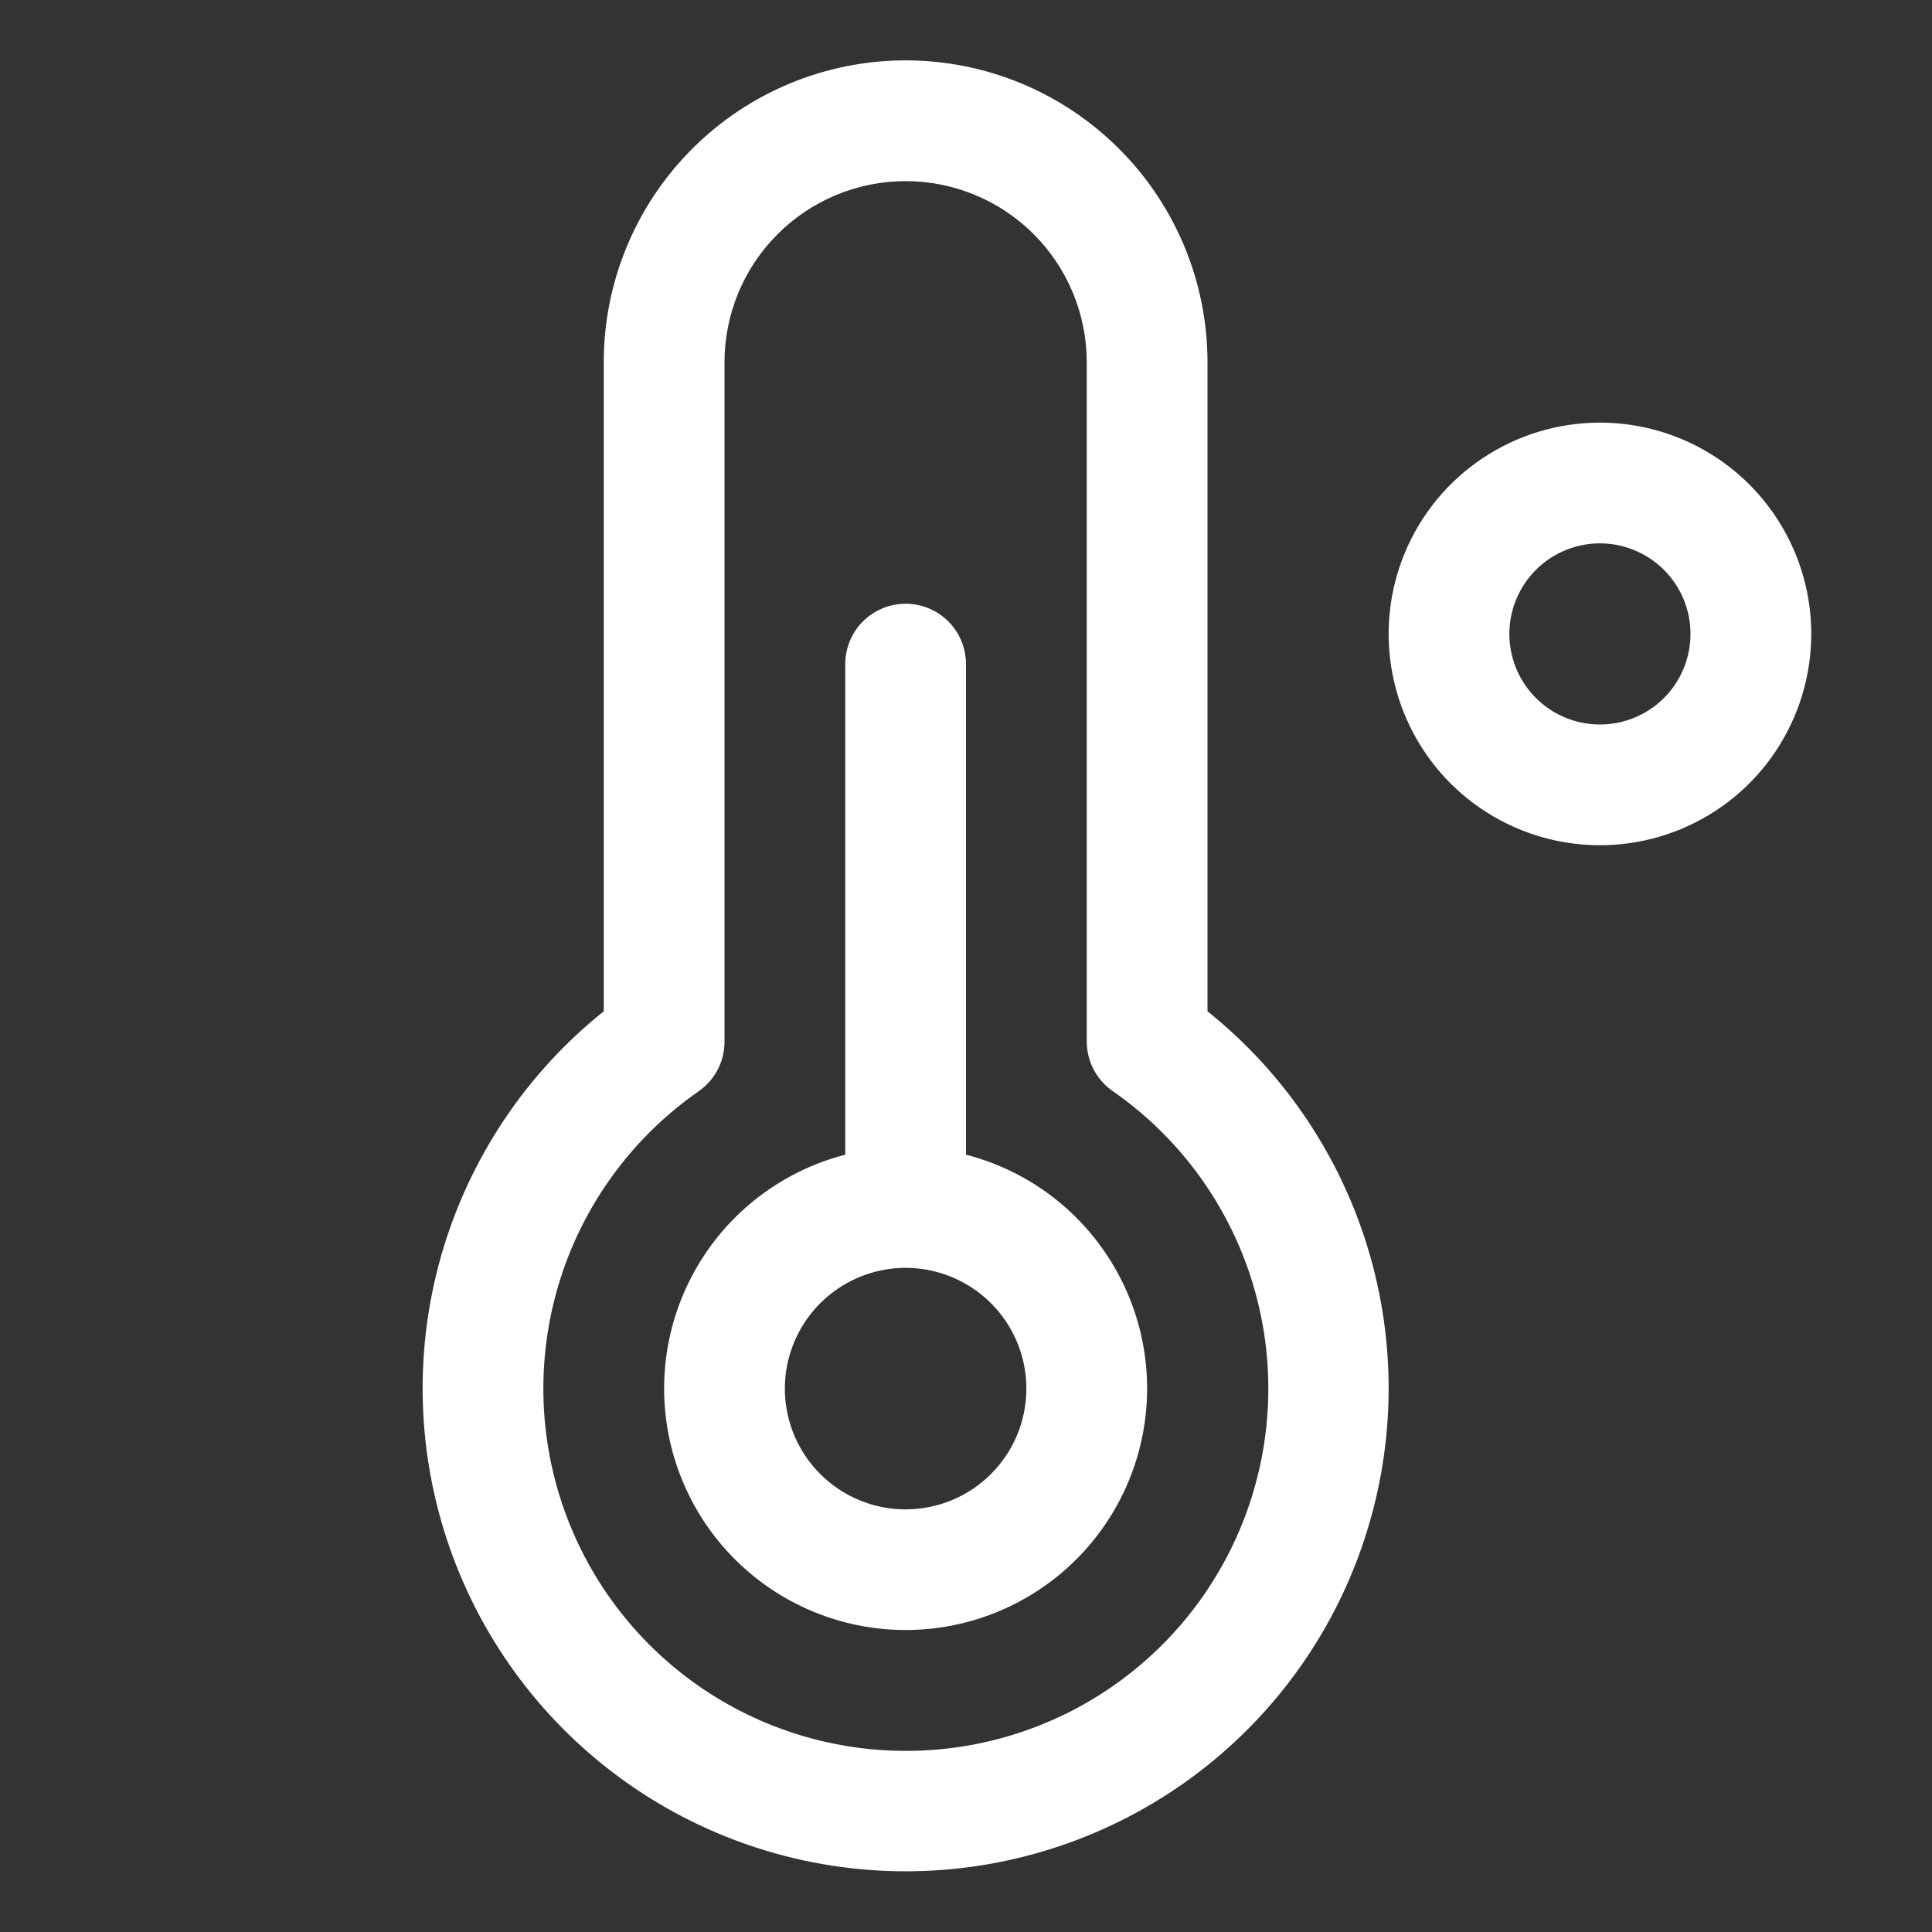 <svg width="36" height="36" viewBox="0 0 36 36" fill="none" xmlns="http://www.w3.org/2000/svg">
<rect x="0" y="0" width="36" height="36" fill="#333333" stroke="none"/>
<path d="M29.812 7.875C29.034 7.875 28.273 8.106 27.625 8.539C26.977 8.971 26.473 9.586 26.175 10.306C25.877 11.025 25.799 11.817 25.951 12.581C26.103 13.345 26.478 14.046 27.028 14.597C27.579 15.147 28.28 15.522 29.044 15.674C29.808 15.826 30.6 15.748 31.319 15.45C32.039 15.152 32.654 14.648 33.086 14C33.519 13.352 33.75 12.591 33.75 11.812C33.75 10.768 33.335 9.767 32.597 9.028C31.858 8.29 30.857 7.875 29.812 7.875ZM29.812 13.5C29.479 13.5 29.152 13.401 28.875 13.216C28.598 13.03 28.381 12.767 28.253 12.458C28.126 12.15 28.092 11.811 28.157 11.483C28.223 11.156 28.383 10.855 28.619 10.619C28.855 10.383 29.156 10.223 29.483 10.157C29.811 10.092 30.15 10.126 30.458 10.254C30.767 10.381 31.03 10.598 31.216 10.875C31.401 11.152 31.5 11.479 31.5 11.812C31.5 12.26 31.322 12.689 31.006 13.006C30.689 13.322 30.26 13.5 29.812 13.5ZM18 21.516V12.375C18 12.077 17.881 11.79 17.671 11.579C17.459 11.368 17.173 11.25 16.875 11.25C16.577 11.25 16.291 11.368 16.079 11.579C15.868 11.79 15.75 12.077 15.75 12.375V21.516C14.69 21.789 13.765 22.441 13.151 23.347C12.536 24.254 12.273 25.353 12.411 26.44C12.549 27.526 13.078 28.525 13.9 29.249C14.722 29.973 15.78 30.373 16.875 30.373C17.97 30.373 19.028 29.973 19.85 29.249C20.672 28.525 21.201 27.526 21.339 26.44C21.477 25.353 21.214 24.254 20.599 23.347C19.985 22.441 19.061 21.789 18 21.516ZM16.875 28.125C16.43 28.125 15.995 27.993 15.625 27.746C15.255 27.499 14.967 27.147 14.796 26.736C14.626 26.325 14.581 25.872 14.668 25.436C14.755 25 14.969 24.599 15.284 24.284C15.599 23.969 16 23.755 16.436 23.668C16.872 23.581 17.325 23.626 17.736 23.796C18.147 23.967 18.499 24.255 18.746 24.625C18.993 24.995 19.125 25.43 19.125 25.875C19.125 26.472 18.888 27.044 18.466 27.466C18.044 27.888 17.472 28.125 16.875 28.125ZM22.5 18.844V6.75C22.5 5.258 21.907 3.827 20.852 2.773C19.798 1.718 18.367 1.125 16.875 1.125C15.383 1.125 13.952 1.718 12.898 2.773C11.843 3.827 11.25 5.258 11.25 6.75V18.844C9.794 20.009 8.737 21.598 8.223 23.39C7.71 25.183 7.765 27.091 8.383 28.85C9 30.61 10.149 32.134 11.671 33.212C13.192 34.29 15.01 34.869 16.875 34.869C18.74 34.869 20.558 34.29 22.079 33.212C23.601 32.134 24.75 30.61 25.367 28.85C25.985 27.091 26.041 25.183 25.527 23.39C25.013 21.598 23.956 20.009 22.5 18.844ZM16.875 32.625C15.438 32.625 14.038 32.166 12.879 31.316C11.721 30.465 10.864 29.267 10.434 27.896C10.004 26.524 10.023 25.051 10.487 23.691C10.952 22.331 11.839 21.155 13.019 20.334C13.168 20.23 13.29 20.091 13.374 19.93C13.458 19.768 13.501 19.588 13.5 19.406V6.75C13.5 5.855 13.856 4.996 14.489 4.364C15.121 3.731 15.98 3.375 16.875 3.375C17.77 3.375 18.629 3.731 19.262 4.364C19.894 4.996 20.25 5.855 20.25 6.75V19.406C20.25 19.587 20.294 19.766 20.377 19.926C20.461 20.087 20.582 20.225 20.731 20.329C21.913 21.149 22.802 22.325 23.269 23.686C23.735 25.047 23.755 26.522 23.324 27.895C22.894 29.268 22.036 30.467 20.876 31.318C19.716 32.169 18.314 32.627 16.875 32.625Z" fill="white"/>
</svg>
